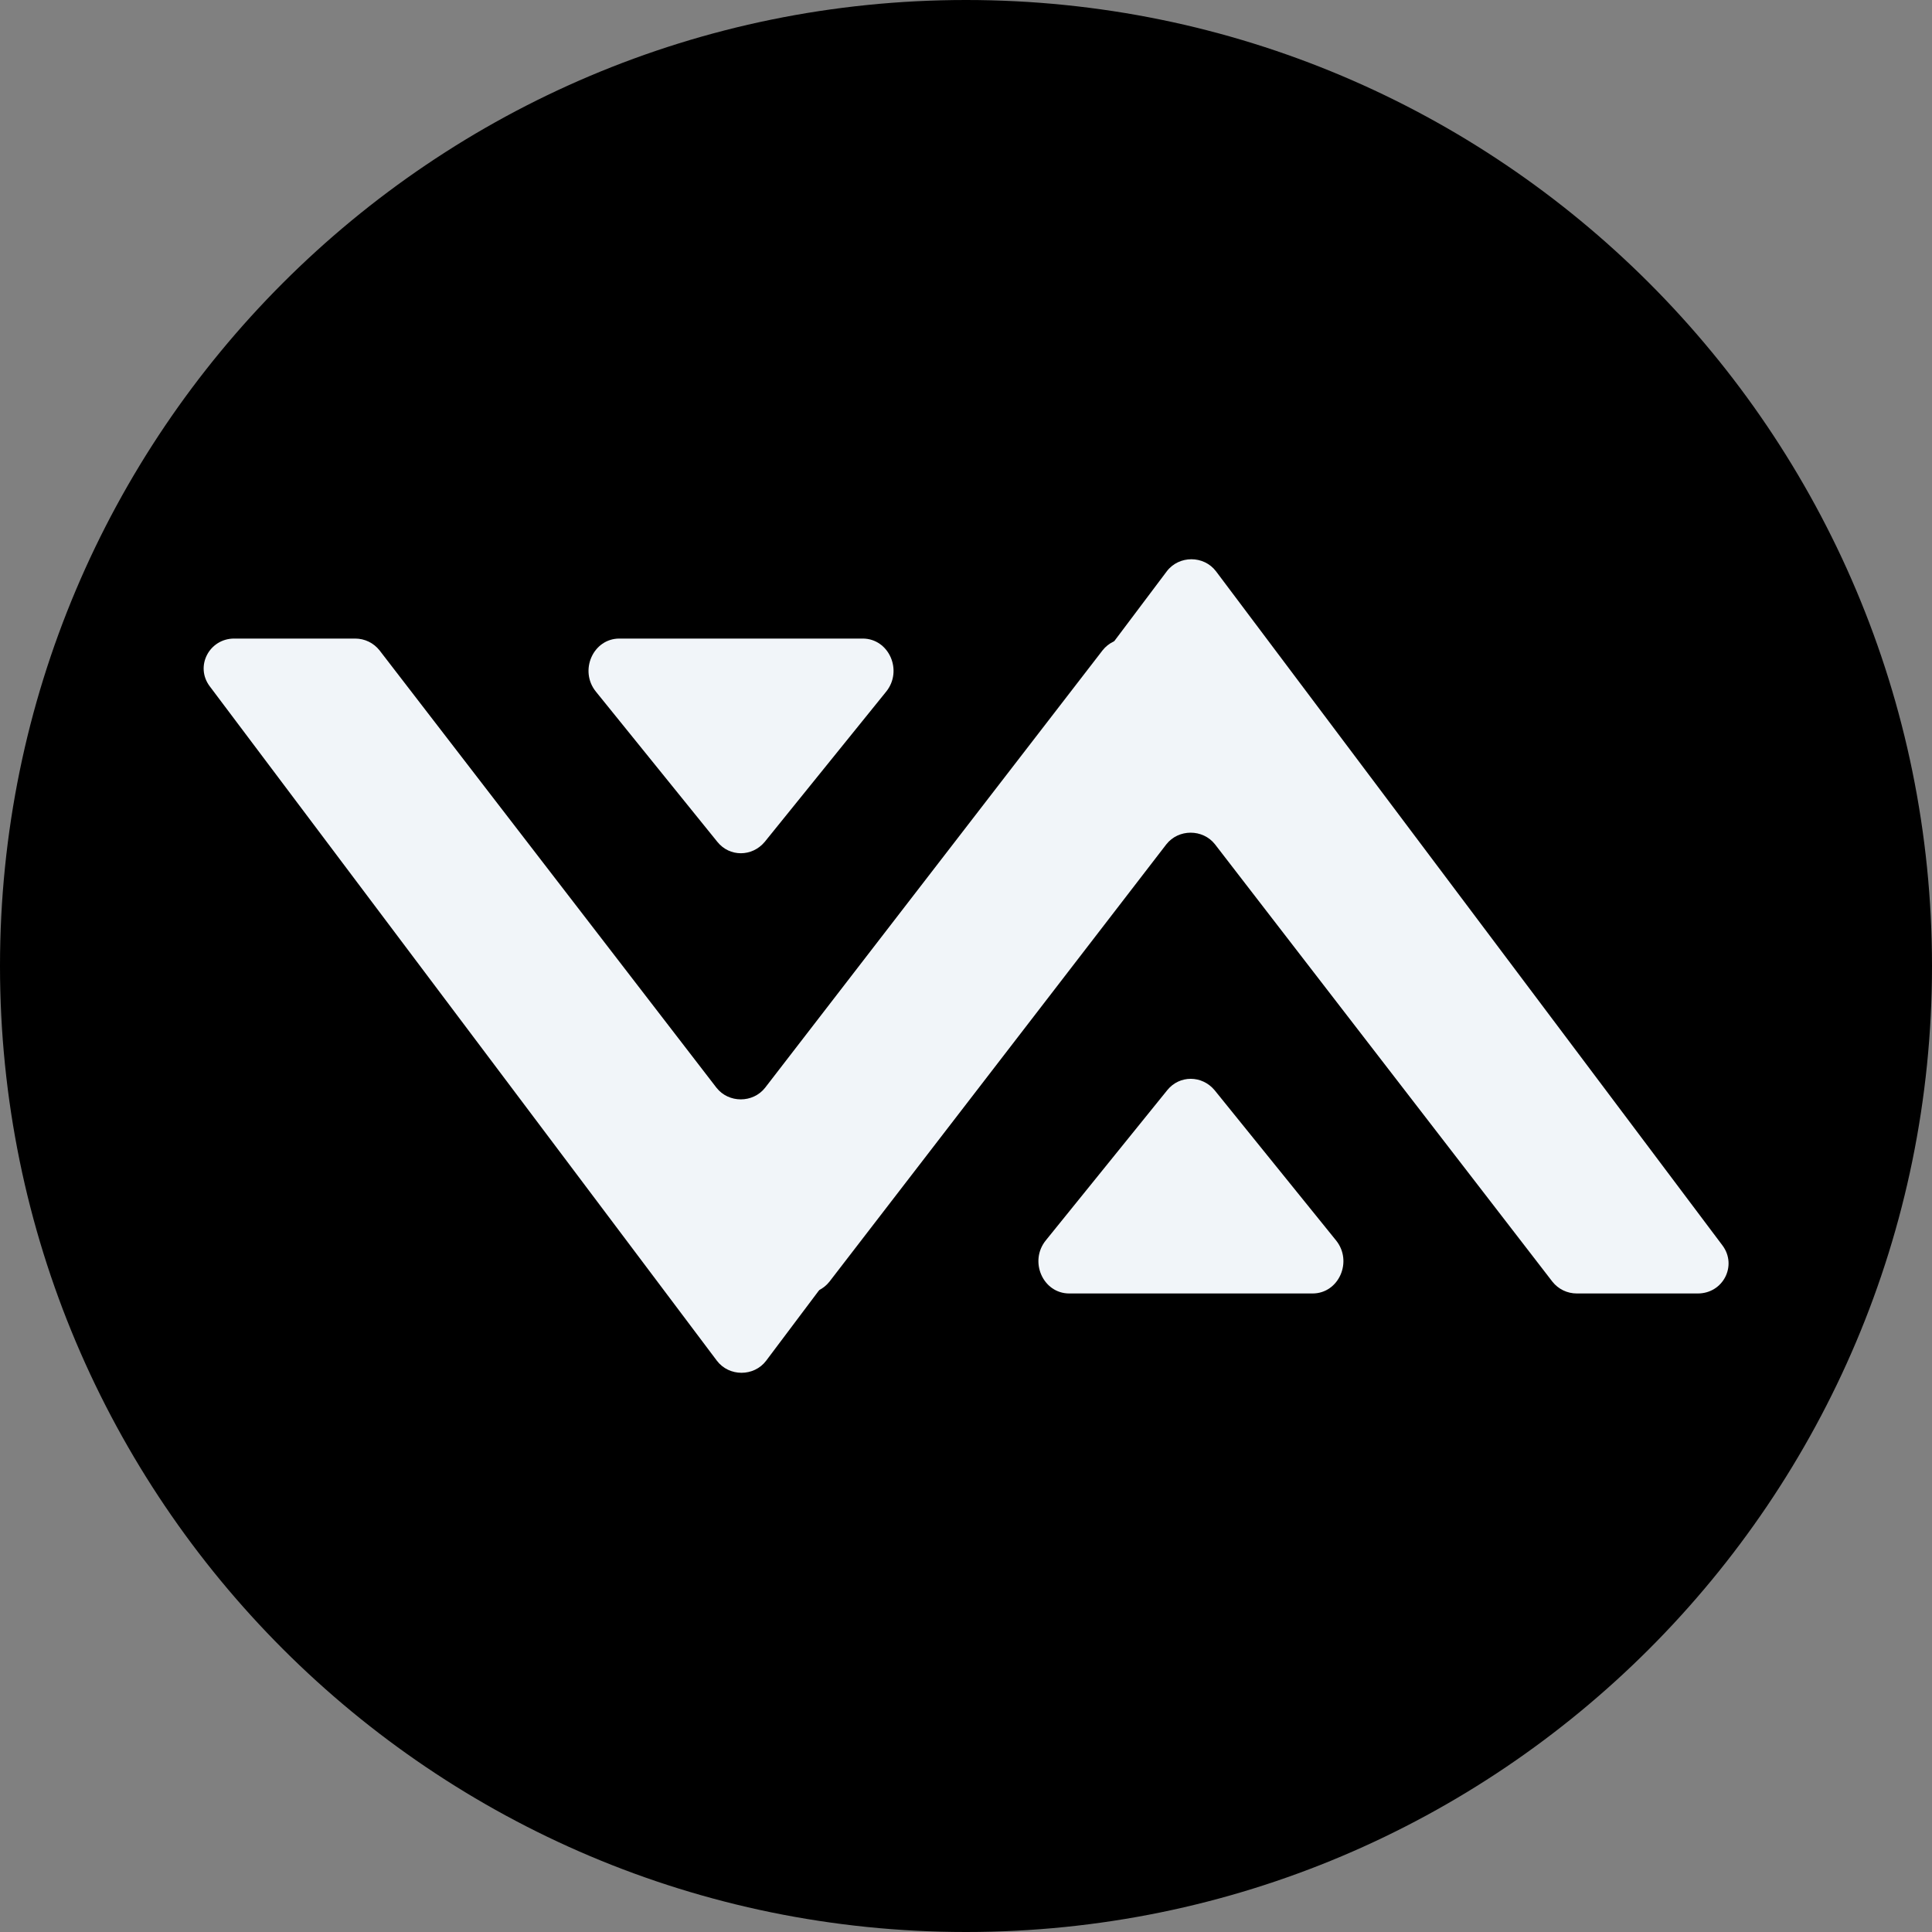 <svg xmlns="http://www.w3.org/2000/svg" xmlns:xlink="http://www.w3.org/1999/xlink" width="500"
    zoomAndPan="magnify" viewBox="0 0 375 375" height="500"
    preserveAspectRatio="xMidYMid meet" version="1.0">
    <rect x="0" y="0" width="375" height="375" fill="#808080" stroke="none"/>
    <defs>
        <clipPath id="0212369cab">
            <path
                d="M 187.5 0 C 83.945 0 0 83.945 0 187.5 C 0 291.055 83.945 375 187.5 375 C 291.055 375 375 291.055 375 187.5 C 375 83.945 291.055 0 187.5 0 Z M 187.5 0 "
                clip-rule="nonzero" />
        </clipPath>
        <clipPath id="766b90cc29">
            <path d="M 126 108 L 336 108 L 336 251.062 L 126 251.062 Z M 126 108 "
                clip-rule="nonzero" />
        </clipPath>
        <clipPath id="4000024178">
            <path d="M 201 209 L 261 209 L 261 251.062 L 201 251.062 Z M 201 209 "
                clip-rule="nonzero" />
        </clipPath>
        <clipPath id="5f62250389">
            <path d="M 39 123.945 L 249 123.945 L 249 267 L 39 267 Z M 39 123.945 "
                clip-rule="nonzero" />
        </clipPath>
        <clipPath id="74e2f3333e">
            <path d="M 114 123.945 L 174 123.945 L 174 166 L 114 166 Z M 114 123.945 "
                clip-rule="nonzero" />
        </clipPath>
    </defs>
    <g clip-path="url(#0212369cab)">
        <rect x="-37.5" width="450" fill="#000000" y="-37.5" height="450"
            fill-opacity="1" />
    </g>
    <g clip-path="url(#766b90cc29)">
        <path fill="#f1f5f9"
            d="M 329.539 251.062 L 306.066 251.062 C 304.176 251.062 302.469 250.211 301.336 248.793 L 235.84 163.895 C 233.473 160.867 228.742 160.867 226.375 163.895 L 160.977 248.793 C 159.84 250.211 158.137 251.062 156.242 251.062 L 132.773 251.062 C 127.945 251.062 125.105 245.668 128.039 241.789 L 226.469 110.895 C 228.836 107.77 233.664 107.77 236.031 110.895 L 334.367 241.789 C 337.207 245.668 334.461 251.062 329.539 251.062 Z M 329.539 251.062 "
            fill-opacity="1" fill-rule="nonzero" />
    </g>
    <g clip-path="url(#4000024178)">
        <path fill="#f1f5f9"
            d="M 254.77 251.062 L 207.543 251.062 C 202.43 251.062 199.688 244.816 203 240.746 L 226.566 211.598 C 228.93 208.664 233.285 208.664 235.746 211.598 L 259.312 240.746 C 262.625 244.816 259.879 251.062 254.77 251.062 Z M 254.77 251.062 "
            fill-opacity="1" fill-rule="nonzero" />
    </g>
    <g clip-path="url(#5f62250389)">
        <path fill="#f1f5f9"
            d="M 242.219 123.945 L 218.746 123.945 C 216.852 123.945 215.148 124.797 214.016 126.219 L 148.52 211.113 C 146.152 214.145 141.422 214.145 139.055 211.113 L 73.656 126.219 C 72.52 124.797 70.816 123.945 68.922 123.945 L 45.449 123.945 C 40.625 123.945 37.785 129.34 40.719 133.223 L 139.148 264.117 C 141.516 267.238 146.344 267.238 148.707 264.117 L 247.047 133.223 C 249.883 129.34 247.141 123.945 242.219 123.945 Z M 242.219 123.945 "
            fill-opacity="1" fill-rule="nonzero" />
    </g>
    <g clip-path="url(#74e2f3333e)">
        <path fill="#f1f5f9"
            d="M 167.449 123.945 L 120.219 123.945 C 115.109 123.945 112.363 130.191 115.676 134.262 L 139.246 163.414 C 141.609 166.348 145.965 166.348 148.426 163.414 L 171.992 134.262 C 175.305 130.191 172.559 123.945 167.449 123.945 Z M 167.449 123.945 "
            fill-opacity="1" fill-rule="nonzero" />
    </g>
</svg>